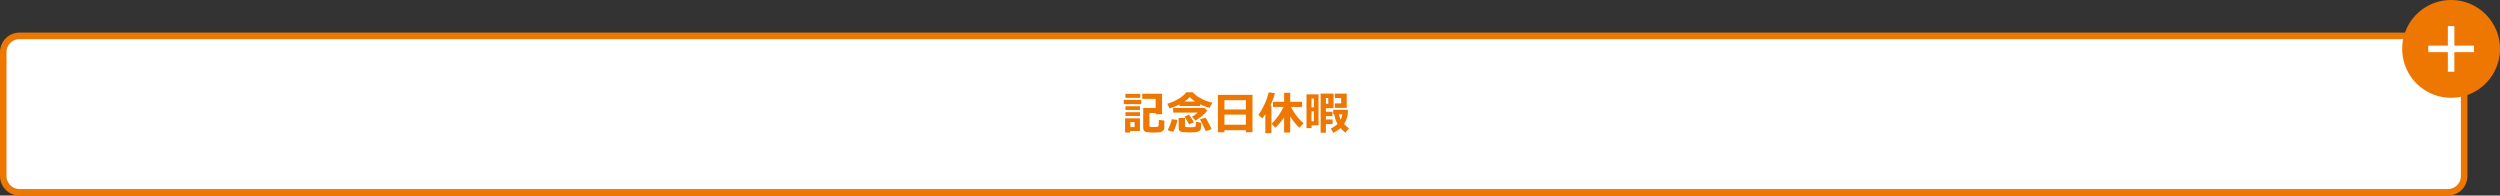 <svg xmlns="http://www.w3.org/2000/svg" width="767" height="60" viewBox="0 0 767 60">
  <rect x="0" y="0" width="767" height="60" fill="#333333" stroke="none"/>
  <g id="km_a" transform="translate(1425 -11842)">
    <g id="パス_5228" data-name="パス 5228" transform="translate(-1425 11852)">
      <path id="Path_58221" data-name="Path 58221" d="M751,49H6a5.006,5.006,0,0,1-5-5V6A5.006,5.006,0,0,1,6,1H751a5.006,5.006,0,0,1,5,5V44A5.006,5.006,0,0,1,751,49Z" fill="#fff"/>
      <path id="Path_58222" data-name="Path 58222" d="M6,2A4,4,0,0,0,2,6V44a4,4,0,0,0,4,4H751a4,4,0,0,0,4-4V6a4,4,0,0,0-4-4H6M6,0H751a6,6,0,0,1,6,6V44a6,6,0,0,1-6,6H6a6,6,0,0,1-6-6V6A6,6,0,0,1,6,0Z" fill="#ed7700"/>
    </g>
    <path id="パス_5246" data-name="パス 5246" d="M-21.786-.834a1.268,1.268,0,0,1-.41.943,1.865,1.865,0,0,1-1.131.475,16.622,16.622,0,0,1-1.76.079q-.6,0-1.152-.034t-.9-.075a1.242,1.242,0,0,1-.6-.232,1.214,1.214,0,0,1-.39-.472,1.512,1.512,0,0,1-.13-.643V-6.856h3.808V-9.673h-4.1v-1.565h6.063v6.3h-1.907v-.39H-26.35V-1.39a.273.273,0,0,0,.2.277,4.87,4.87,0,0,0,1.128.072q.362,0,.755-.021a1.824,1.824,0,0,0,.492-.065.317.317,0,0,0,.154-.15,2.7,2.7,0,0,0,.106-.663q.051-.557.051-1.3L-21.789-3Zm-7.4-9.146h-4.539V-11.2h4.539Zm.308,1.921h-5.346V-9.352h5.346Zm-.376,1.791h-4.457V-7.4h4.457Zm0,1.846h-4.457V-5.571h4.457ZM-29.271.2h-2.974V.663h-1.579V-3.691h4.553Zm-1.641-1.217V-2.543H-32.2v1.524Zm20.1-6.467h-6.3v-.485a17.383,17.383,0,0,1-3.062,1.224l-.7-1.429a13.857,13.857,0,0,0,3.6-1.6,8.373,8.373,0,0,0,2.252-1.911h1.948a8.542,8.542,0,0,0,2.208,1.7,13.354,13.354,0,0,0,3.825,1.5l-.868,1.559A19.715,19.715,0,0,1-10.808-8Zm-4.806-1.374h3.268A10.744,10.744,0,0,1-13.977-10.2a10.9,10.9,0,0,1-1.636,1.346Zm7,2.775a8.2,8.2,0,0,1-1.565,1.62,15.8,15.8,0,0,1-2.058,1.456L-13.3-4.17a10.38,10.38,0,0,0,1.75-1.285h-7.526V-6.884H-9.5Zm-4.115,3.555-1.442.711q-.267-.547-1.395-2.406l1.34-.615a24.478,24.478,0,0,1,1.5,2.309ZM-7.294-.4-9.071.239Q-10.37-2.6-10.849-3.37l1.709-.547a19.352,19.352,0,0,1,.96,1.685Q-7.533-1-7.294-.4Zm-3.247-.349a1.113,1.113,0,0,1-.414.858A2.162,2.162,0,0,1-12.216.55q-.848.075-1.825.075-.355,0-1.145-.038t-1.1-.075a1.39,1.39,0,0,1-.578-.2,1.013,1.013,0,0,1-.393-.448,1.624,1.624,0,0,1-.13-.68V-3.794h1.935v2.413a.37.37,0,0,0,.079.253.3.3,0,0,0,.2.1q.12.014.667.044t.7.031a9.253,9.253,0,0,0,1.176-.1.407.407,0,0,0,.434-.256A5.359,5.359,0,0,0-12.1-2.625l1.572.239ZM-17.767-3.2a11.649,11.649,0,0,1-.516,1.89A10.355,10.355,0,0,1-19.065.465l-1.723-.506a14.783,14.783,0,0,0,1.313-3.4Zm21,3.151H-3.343V.574h-2V-10.89H5.264V.574H3.233Zm0-6.357V-9.263H-3.343v2.851ZM-3.343-1.736H3.233v-3.1H-3.343ZM11.061.841H9.2V-4.977q-.4.636-.909,1.313l-1.21-1.08a18.5,18.5,0,0,0,1.7-2.922,18.862,18.862,0,0,0,1.456-4.023l1.894.267a17.743,17.743,0,0,1-1.388,3.78l.321.014Zm3.9-4.867a16.621,16.621,0,0,1-2.7,3.206L11.129-2.03A17.86,17.86,0,0,0,14.786-7.2H11.553V-8.764h3.411v-2.769h1.88v2.769H20.48V-7.2h-3.4a11.356,11.356,0,0,0,.9,1.6q.564.851,1.169,1.61A14.47,14.47,0,0,0,20.943-2.2L19.665-.8a15.979,15.979,0,0,1-2.823-3.521V.663h-1.88ZM34.173-6.9H30.536V-8.271h1.928V-9.912H30.536v-1.381h3.637ZM29.832-1.941H27.788V.731h-1.62V-11.293H30.14v4.464H27.788v1.107H29.8v1.354H27.788v1.012h2.044ZM28.52-8.176v-1.75h-.731v1.75Zm-3,6.624H23.393v.868H21.841V-11.061h3.685ZM24.1-7.041V-9.782h-.731v2.741Zm0,4.245V-5.865h-.731V-2.8ZM34.549-6.31v.089a7.264,7.264,0,0,1-1.2,4.279,10.546,10.546,0,0,0,1.511,1.3L33.783.69A10.013,10.013,0,0,1,32.266-.725,7.2,7.2,0,0,1,30.044.731L29.3-.574a7.477,7.477,0,0,0,2.058-1.4,7.887,7.887,0,0,1-1-2.967H30.03V-6.31ZM32.341-3.261A5.071,5.071,0,0,0,32.8-4.942h-.957a4.561,4.561,0,0,0,.5,1.681Z" transform="translate(-1046 11882)" fill="#ed7700"/>
    <g id="plus">
      <path id="パス_5251" data-name="パス 5251" d="M15,0A15,15,0,1,1,0,15,15,15,0,0,1,15,0Z" transform="translate(-688 11842)" fill="#ed7700"/>
      <path id="パス_5252" data-name="パス 5252" d="M0,0H14V2H0Z" transform="translate(-680 11856)" fill="#fff"/>
      <path id="パス_5253" data-name="パス 5253" d="M0,0H14V2H0Z" transform="translate(-672 11850) rotate(90)" fill="#fff"/>
    </g>
  </g>
</svg>
